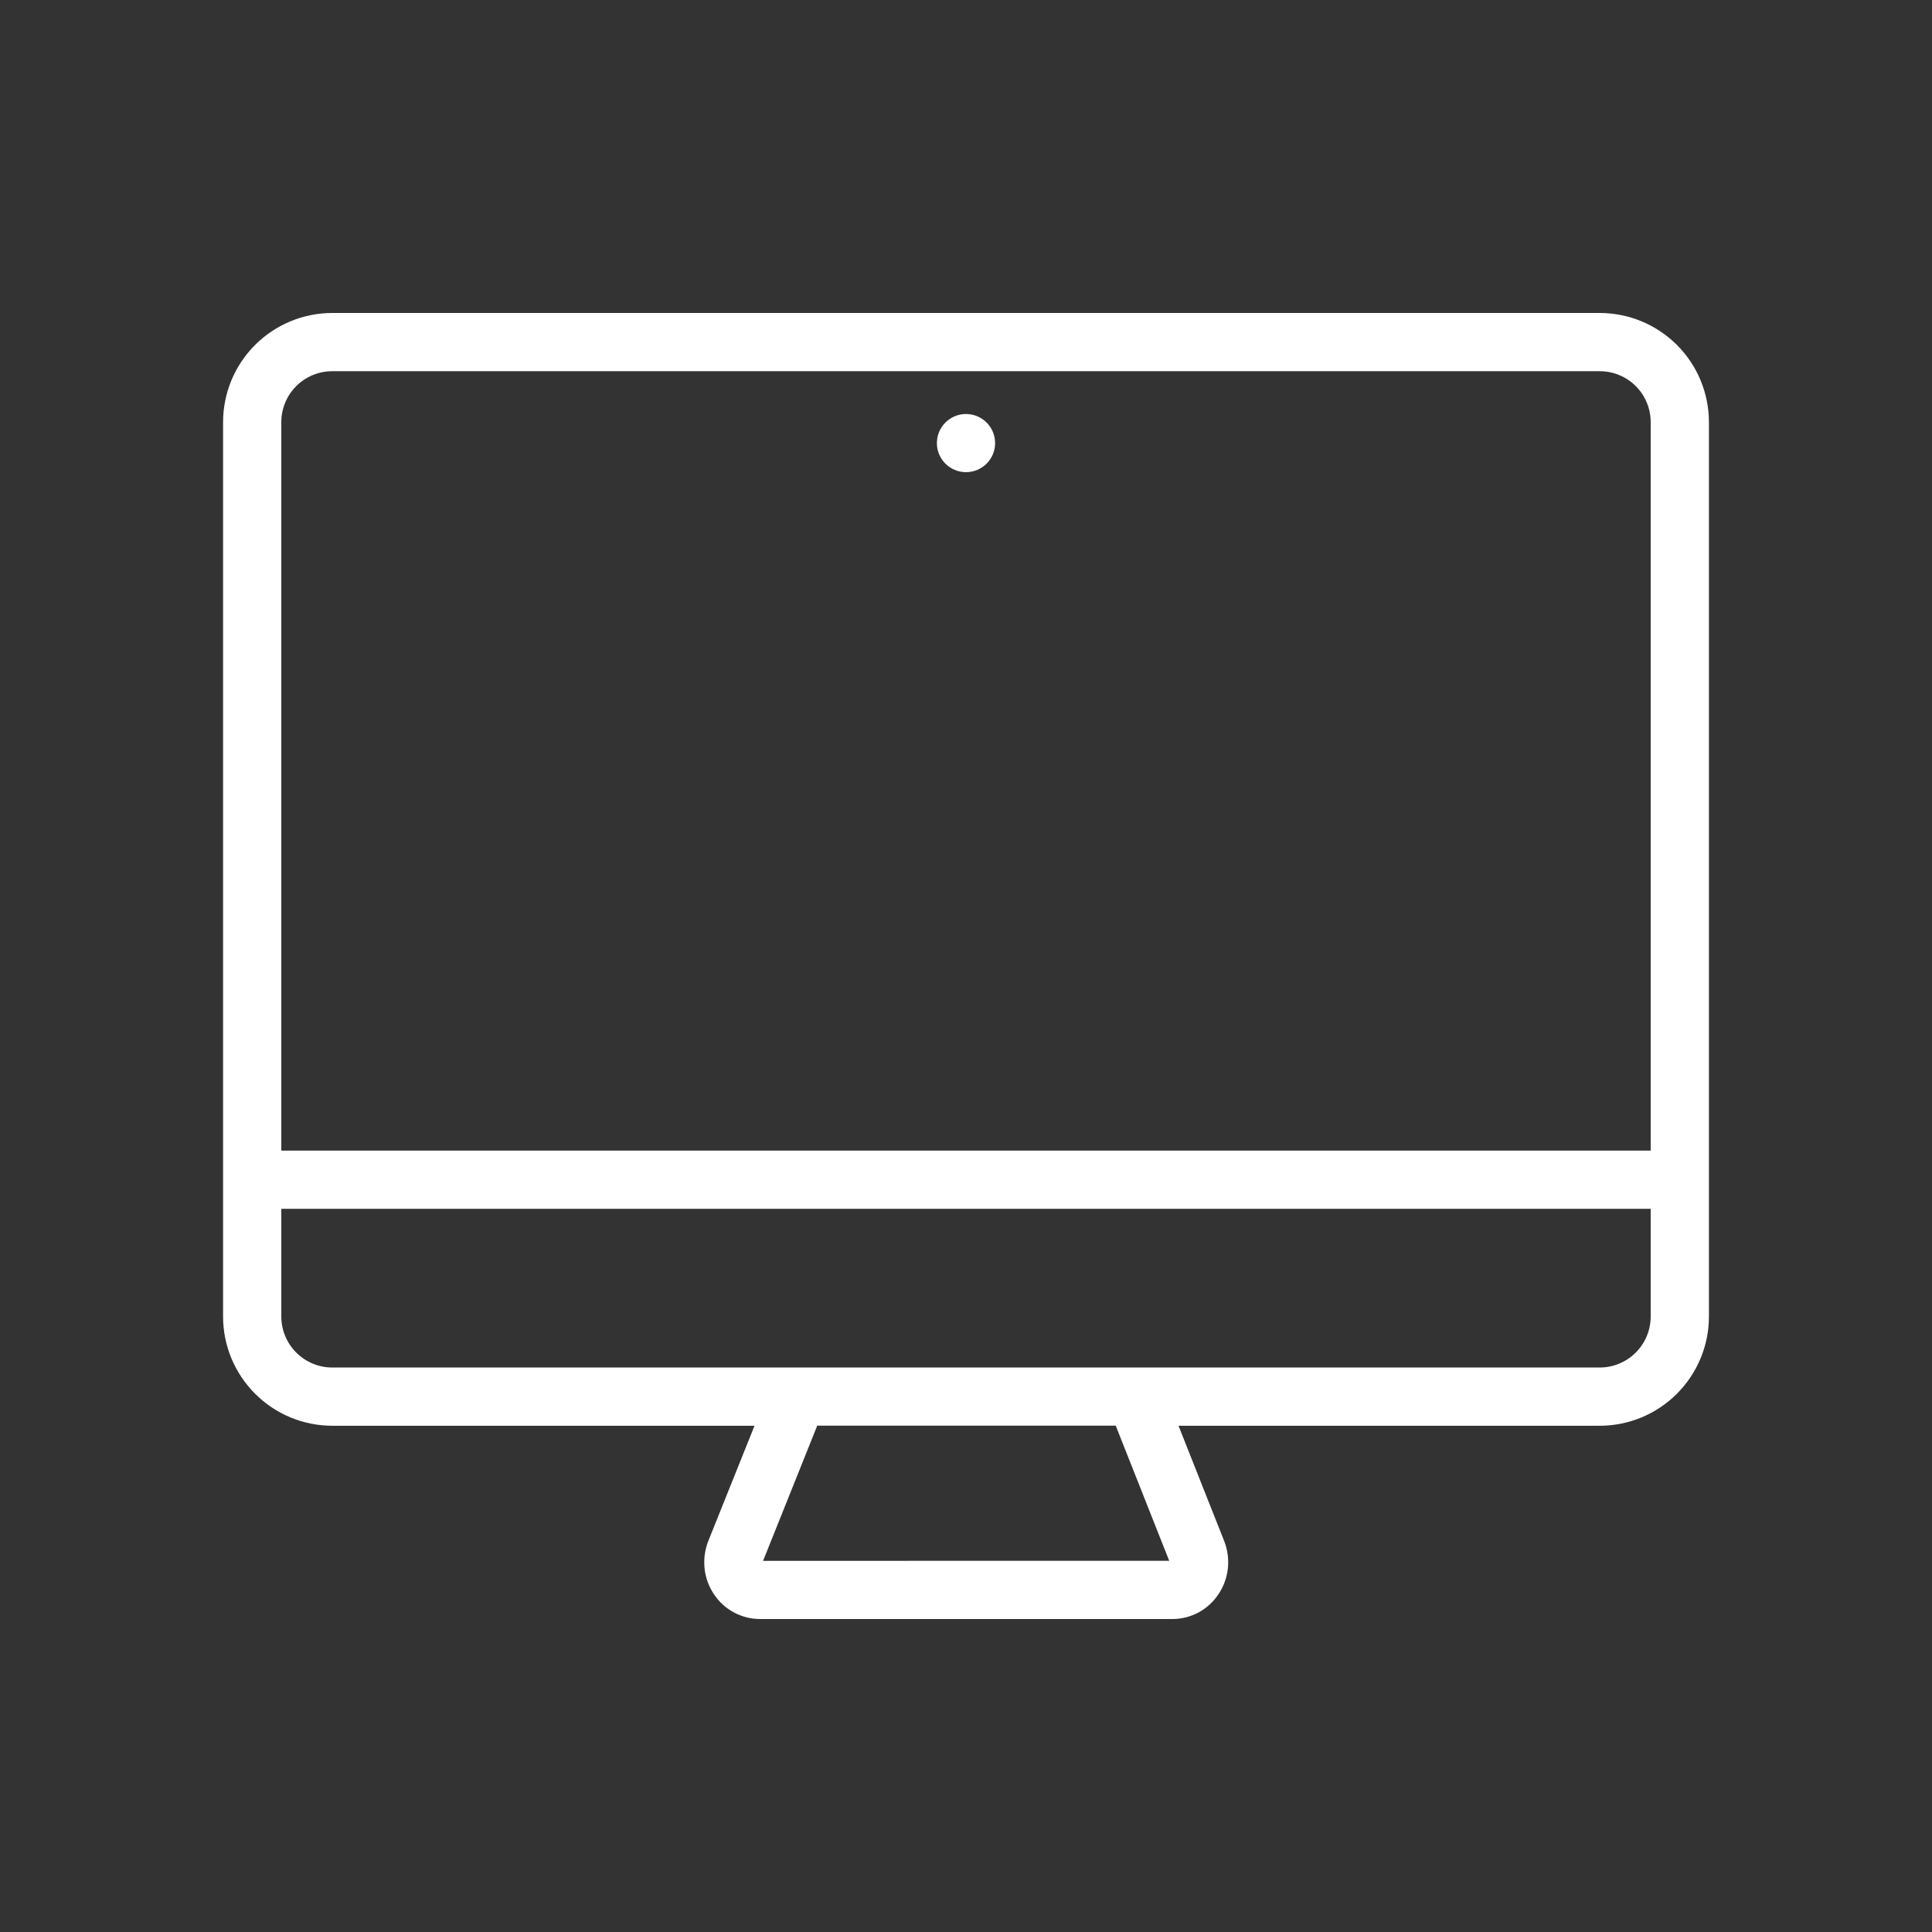 <svg width="28" height="28" viewBox="0 0 28 28" fill="none" xmlns="http://www.w3.org/2000/svg">
<rect x="0" y="0" width="28" height="28" fill="#333333" stroke="none"/>
<path d="M23.185 4.536H4.815C4.396 4.536 3.993 4.703 3.697 4.999C3.4 5.296 3.233 5.698 3.233 6.118V19.081C3.233 19.5 3.4 19.902 3.697 20.199C3.993 20.496 4.396 20.663 4.815 20.663H10.935L10.267 22.329C10.216 22.456 10.197 22.593 10.211 22.729C10.225 22.865 10.273 22.996 10.35 23.109C10.423 23.218 10.521 23.307 10.637 23.369C10.753 23.431 10.882 23.464 11.014 23.464H16.993C17.124 23.464 17.253 23.431 17.368 23.37C17.483 23.308 17.582 23.219 17.655 23.11C17.732 22.998 17.78 22.868 17.795 22.732C17.81 22.596 17.791 22.459 17.741 22.332L17.08 20.663H23.185C23.604 20.663 24.007 20.496 24.303 20.199C24.6 19.902 24.767 19.5 24.767 19.081V6.118C24.767 5.698 24.6 5.296 24.303 4.999C24.007 4.703 23.604 4.536 23.185 4.536ZM11.059 22.621L11.841 20.669C11.841 20.667 11.841 20.665 11.841 20.662H16.17L16.945 22.62L11.059 22.621ZM23.923 19.081C23.923 19.276 23.845 19.464 23.707 19.602C23.568 19.741 23.381 19.819 23.185 19.819H4.815C4.619 19.819 4.432 19.741 4.293 19.602C4.155 19.464 4.077 19.276 4.077 19.081V17.519H23.923V19.081ZM23.923 16.675H4.077V6.118C4.077 5.922 4.155 5.734 4.293 5.596C4.432 5.457 4.619 5.38 4.815 5.38H23.185C23.381 5.38 23.568 5.457 23.707 5.596C23.845 5.734 23.923 5.922 23.923 6.118V16.675Z" fill="white"/>
<path d="M14 6.843C14.233 6.843 14.422 6.654 14.422 6.422C14.422 6.189 14.233 6 14 6C13.767 6 13.578 6.189 13.578 6.422C13.578 6.654 13.767 6.843 14 6.843Z" fill="white"/>
</svg>
